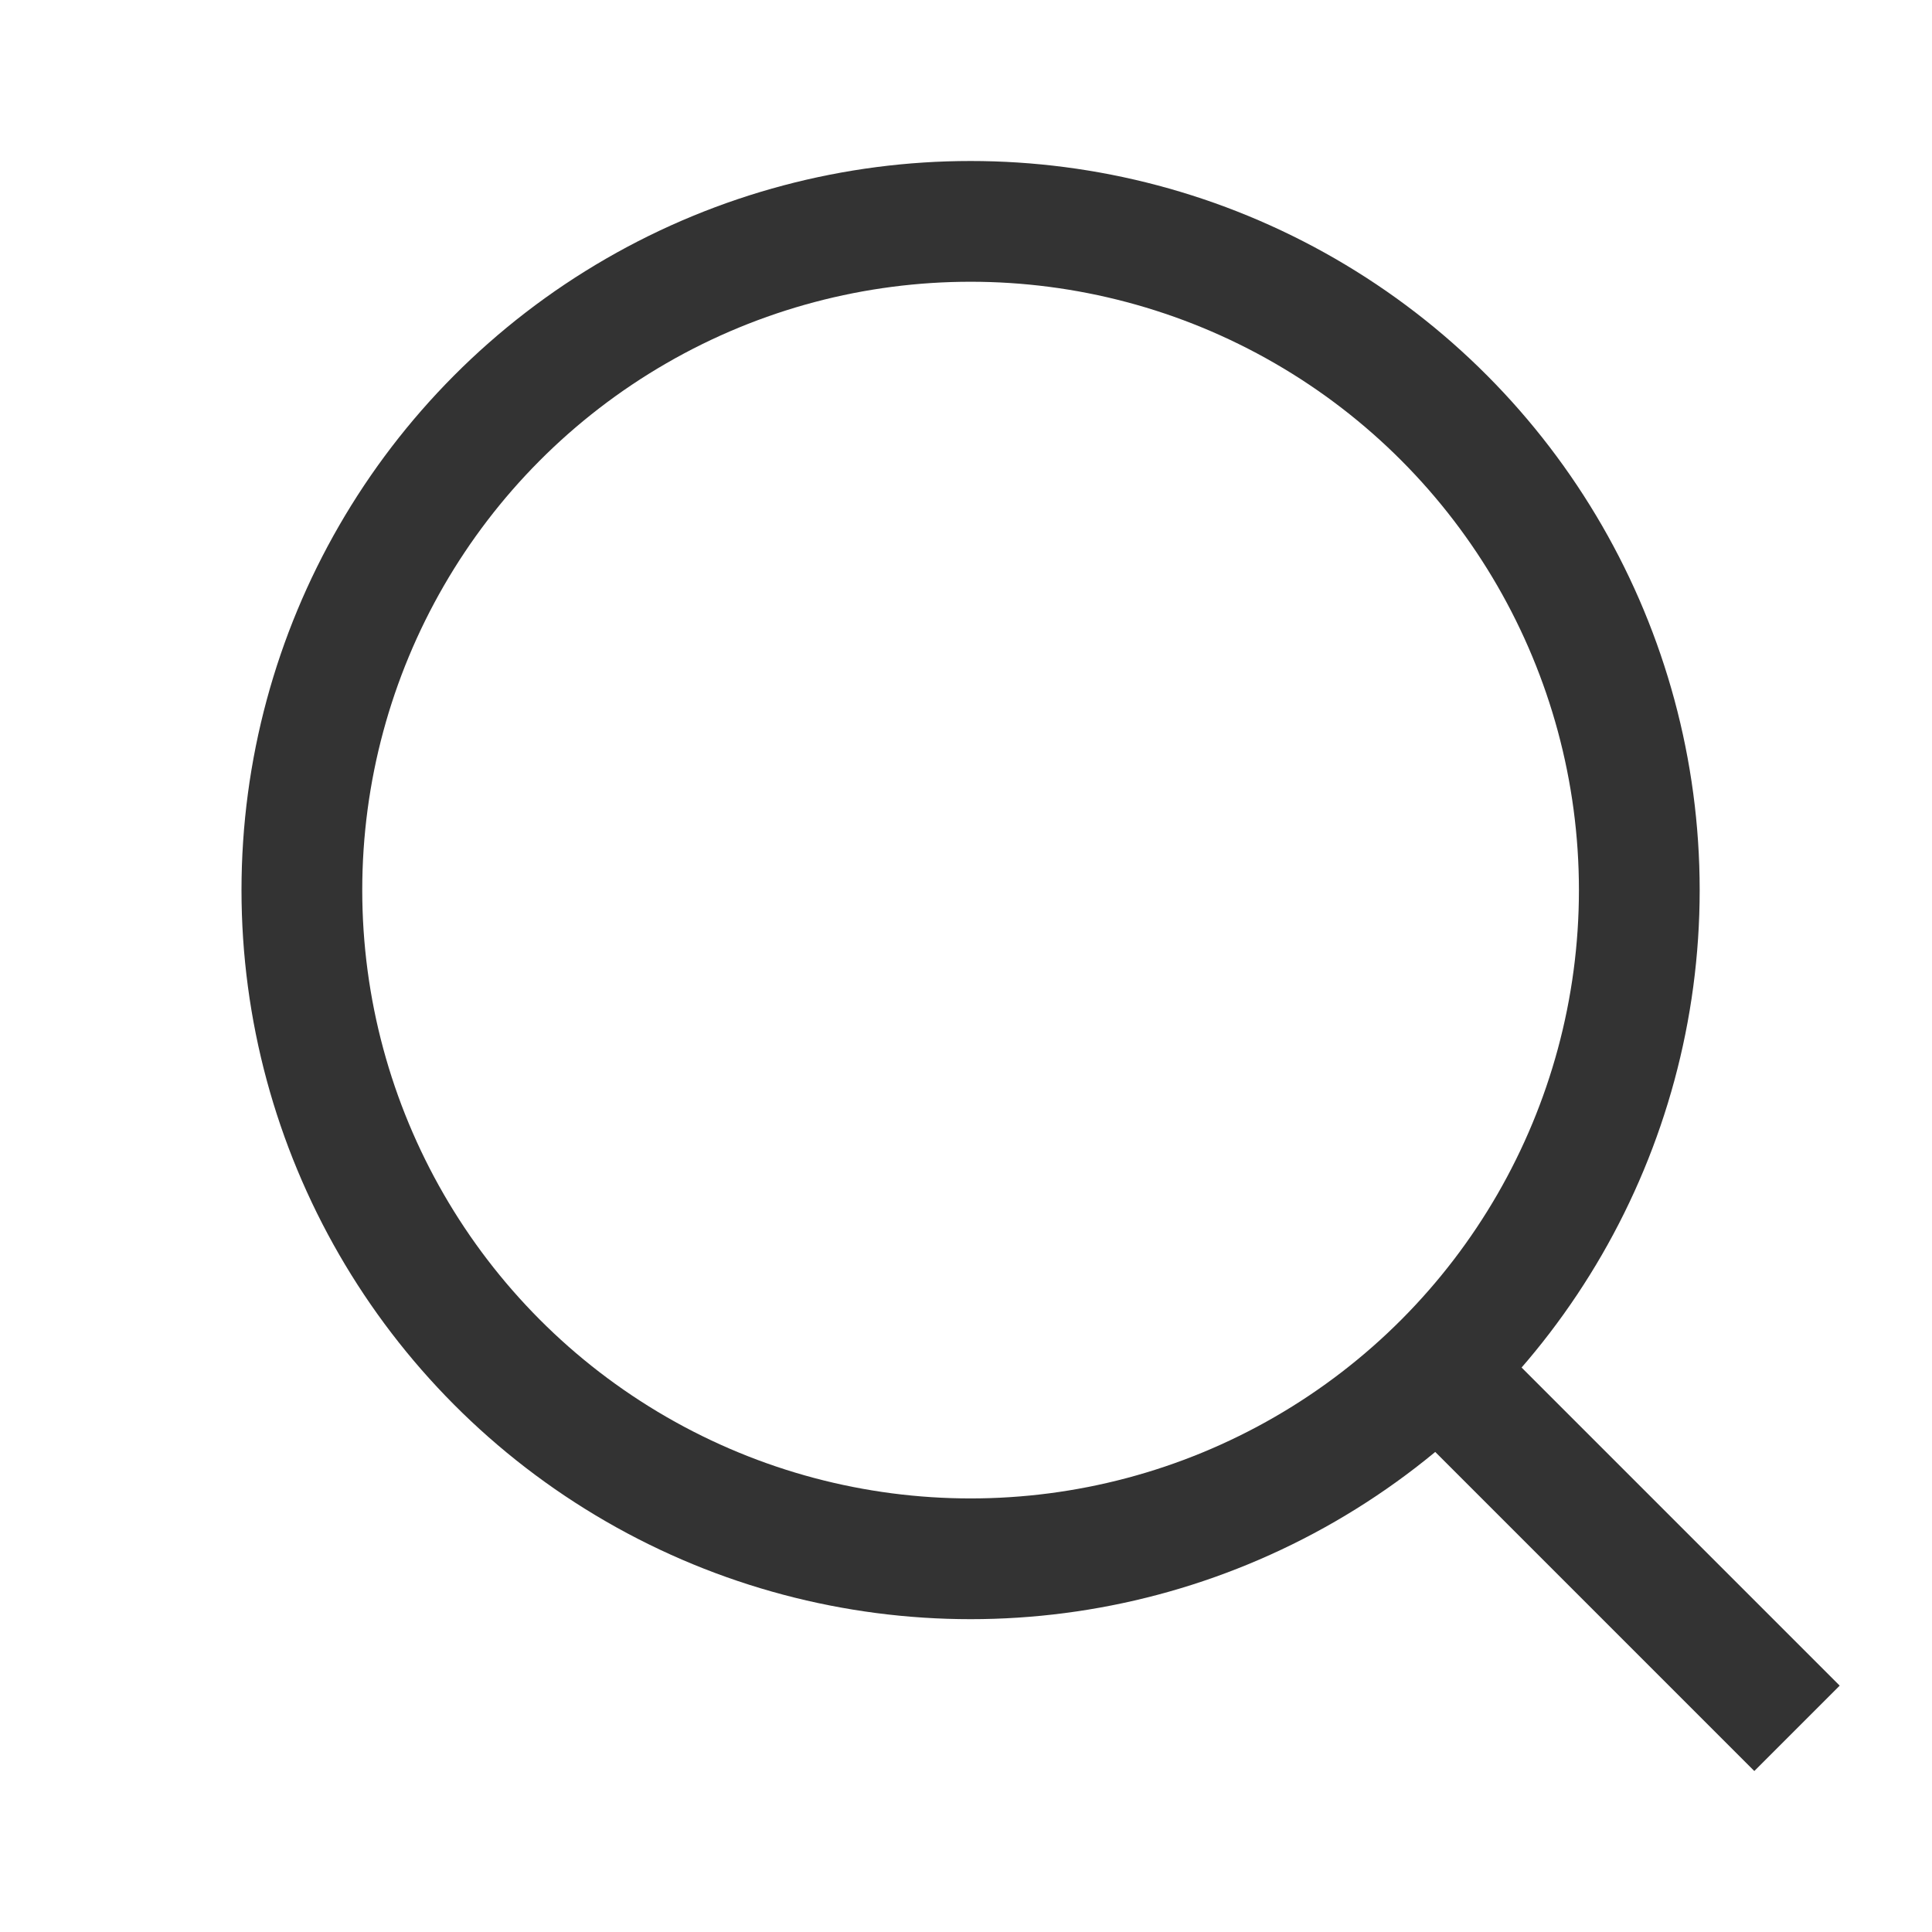 <svg width="24" height="24" viewBox="0 0 24 24" fill="none" xmlns="http://www.w3.org/2000/svg">
<g clip-path="url(#clip0_10100_332)">
<circle cx="12.057" cy="11.057" r="8.307" stroke="#333333" stroke-width="1.5"/>
<line x1="18.021" y1="17.168" x2="22.323" y2="21.47" stroke="#333333" stroke-width="1.5"/>
</g>
<defs>
<clipPath id="clip0_10100_332">
<rect width="24" height="24" fill="white"/>
</clipPath>
</defs>
</svg>
